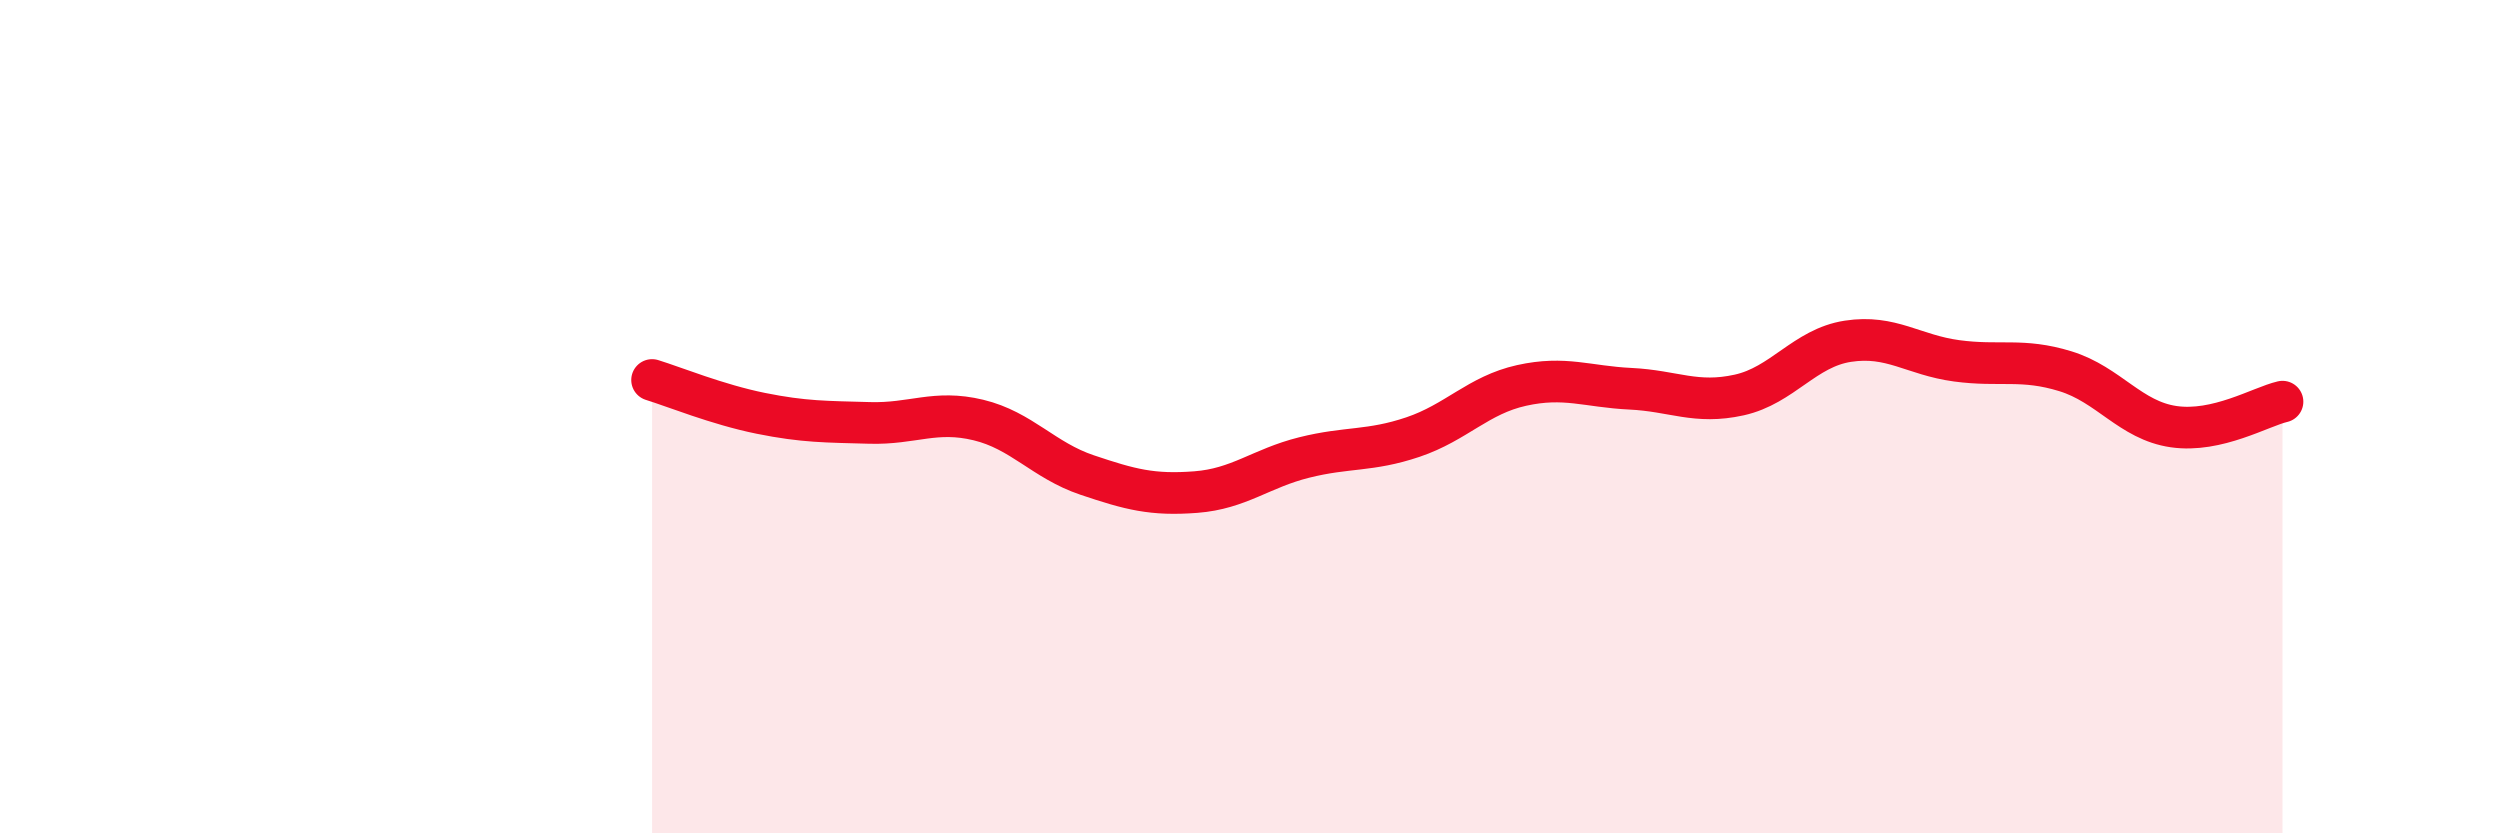 
    <svg width="60" height="20" viewBox="0 0 60 20" xmlns="http://www.w3.org/2000/svg">
      <path
        d="M 15.65,9.12 C 16.17,9.28 17.22,9.71 18.26,9.92 C 19.3,10.13 19.83,10.12 20.87,10.15 C 21.91,10.18 22.44,9.83 23.48,10.08 C 24.52,10.33 25.05,11.05 26.09,11.4 C 27.13,11.75 27.66,11.89 28.7,11.81 C 29.74,11.73 30.26,11.24 31.3,10.98 C 32.34,10.72 32.87,10.84 33.91,10.49 C 34.95,10.14 35.48,9.48 36.52,9.25 C 37.56,9.02 38.09,9.28 39.13,9.33 C 40.17,9.38 40.7,9.71 41.74,9.48 C 42.78,9.25 43.31,8.35 44.35,8.19 C 45.39,8.03 45.92,8.52 46.96,8.66 C 48,8.8 48.53,8.59 49.57,8.91 C 50.61,9.23 51.13,10.09 52.17,10.24 C 53.21,10.39 54.26,9.76 54.78,9.64L54.78 20L15.65 20Z"
        fill="#EB0A25"
        opacity="0.1"
        stroke-linecap="round"
        stroke-linejoin="round"
      />
      <path
        d="M 15.65,9.12 C 16.17,9.28 17.22,9.71 18.26,9.92 C 19.3,10.13 19.83,10.12 20.87,10.15 C 21.91,10.18 22.44,9.83 23.48,10.08 C 24.52,10.33 25.05,11.05 26.09,11.4 C 27.13,11.75 27.66,11.89 28.7,11.81 C 29.74,11.73 30.26,11.24 31.3,10.98 C 32.34,10.72 32.87,10.84 33.91,10.49 C 34.95,10.14 35.48,9.48 36.52,9.25 C 37.56,9.02 38.09,9.28 39.13,9.33 C 40.17,9.38 40.7,9.71 41.74,9.48 C 42.78,9.25 43.31,8.35 44.35,8.19 C 45.39,8.03 45.92,8.52 46.96,8.66 C 48,8.8 48.53,8.59 49.57,8.91 C 50.61,9.23 51.13,10.09 52.17,10.24 C 53.21,10.39 54.26,9.76 54.78,9.64"
        stroke="#EB0A25"
        stroke-width="1"
        fill="none"
        stroke-linecap="round"
        stroke-linejoin="round"
      />
    </svg>
  